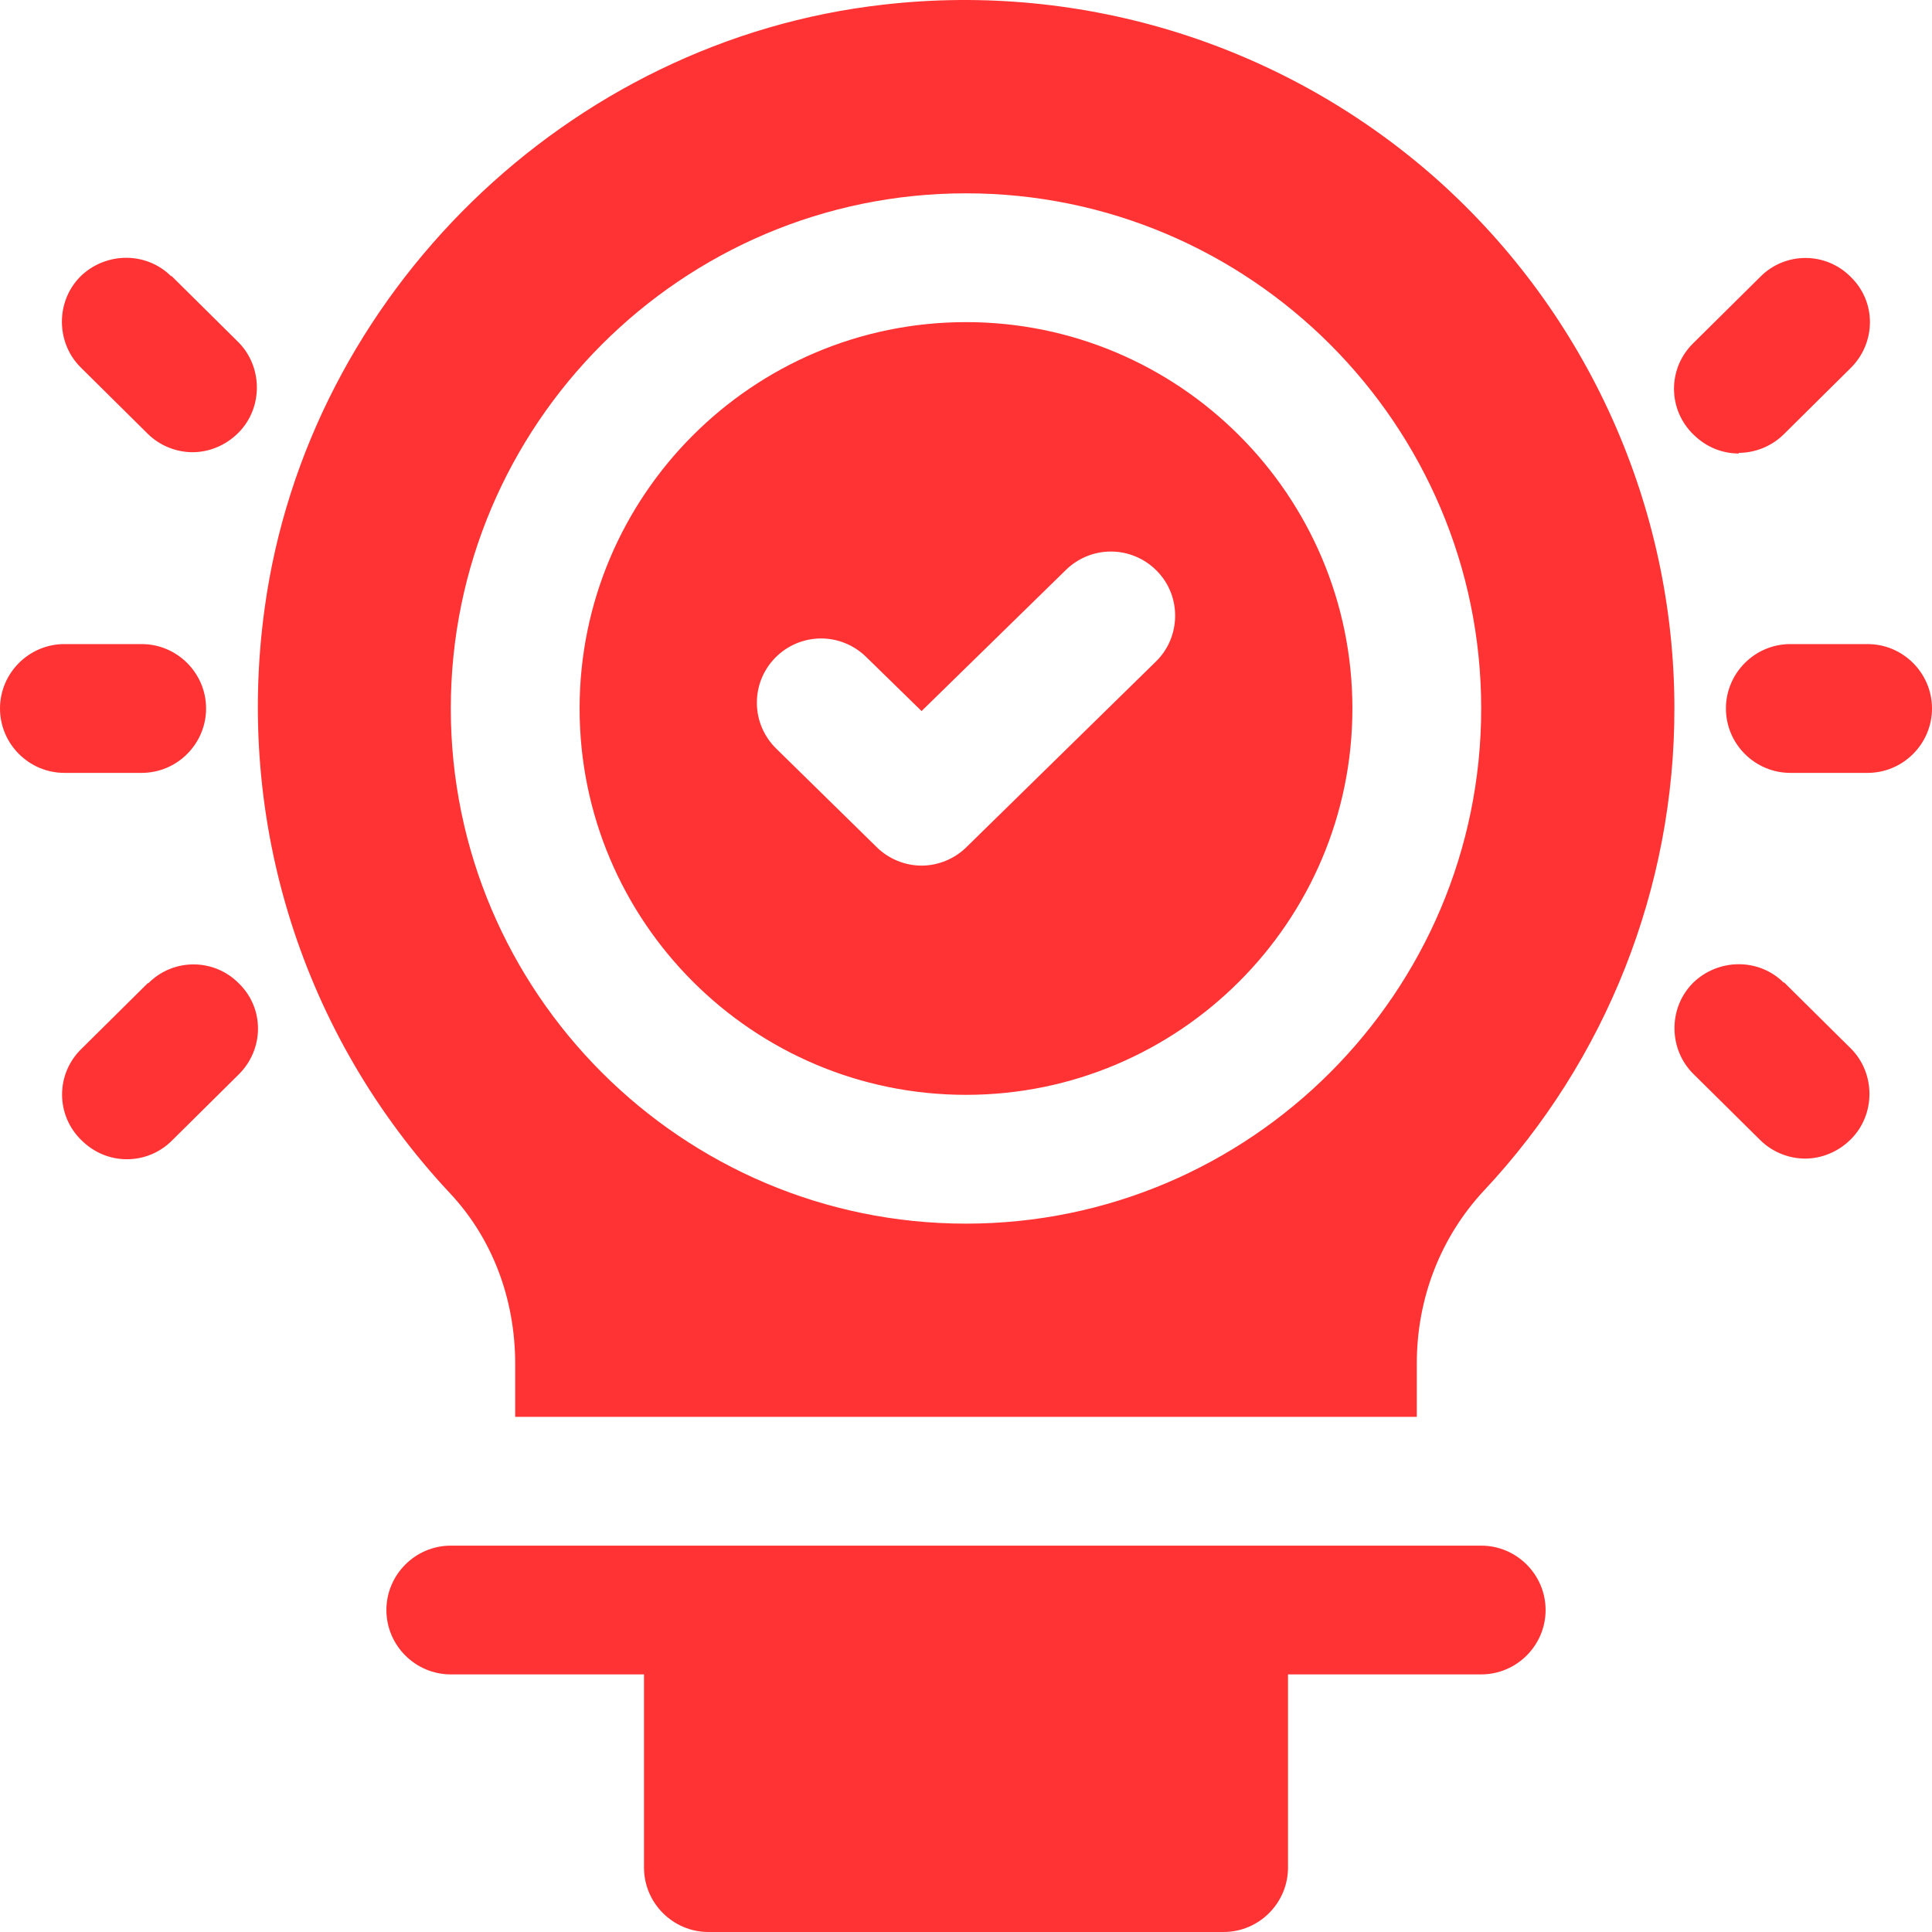 <svg width="48" height="48" viewBox="0 0 48 48" fill="none" xmlns="http://www.w3.org/2000/svg">
<path d="M46.4 16.002H44.48C43.6 16.002 42.88 16.722 42.88 17.602C42.88 18.482 43.6 19.202 44.48 19.202H46.4C47.28 19.202 48 18.482 48 17.602C48 16.722 47.28 16.002 46.4 16.002ZM43.2 11.251C43.6 11.251 44.016 11.091 44.32 10.787L45.984 9.139C46.608 8.515 46.624 7.507 45.984 6.883C45.837 6.733 45.661 6.614 45.468 6.532C45.274 6.451 45.066 6.409 44.856 6.409C44.646 6.409 44.438 6.451 44.244 6.532C44.05 6.614 43.875 6.733 43.728 6.883L42.064 8.531C41.914 8.678 41.795 8.853 41.713 9.047C41.632 9.241 41.59 9.449 41.59 9.659C41.59 9.869 41.632 10.077 41.713 10.271C41.795 10.464 41.914 10.64 42.064 10.787C42.384 11.107 42.784 11.267 43.2 11.267V11.251ZM44.32 24.418C43.696 23.794 42.688 23.81 42.064 24.418C41.44 25.042 41.456 26.066 42.064 26.674L43.728 28.321C44.032 28.625 44.448 28.785 44.848 28.785C45.248 28.785 45.664 28.625 45.984 28.305C46.608 27.681 46.592 26.657 45.984 26.05L44.32 24.402V24.418ZM3.52 19.202C4.4 19.202 5.12 18.482 5.12 17.602C5.12 16.722 4.4 16.002 3.52 16.002H1.6C0.72 16.002 0 16.722 0 17.602C0 18.482 0.72 19.202 1.6 19.202H3.52ZM4.256 6.867C3.632 6.243 2.624 6.259 2 6.867C1.376 7.491 1.392 8.515 2 9.123L3.664 10.771C3.968 11.075 4.384 11.235 4.784 11.235C5.184 11.235 5.6 11.075 5.92 10.755C6.544 10.131 6.528 9.107 5.92 8.499L4.256 6.851V6.867ZM3.68 24.418L2.016 26.066C1.866 26.213 1.747 26.388 1.665 26.582C1.584 26.775 1.542 26.983 1.542 27.194C1.542 27.404 1.584 27.611 1.665 27.805C1.747 27.999 1.866 28.174 2.016 28.321C2.336 28.641 2.736 28.801 3.152 28.801C3.568 28.801 3.968 28.641 4.272 28.337L5.936 26.689C6.56 26.066 6.576 25.058 5.936 24.434C5.789 24.284 5.613 24.164 5.42 24.083C5.226 24.002 5.018 23.96 4.808 23.96C4.598 23.96 4.39 24.002 4.196 24.083C4.003 24.164 3.827 24.284 3.68 24.434V24.418ZM36.8 38.401H11.2C10.32 38.401 9.6 39.121 9.6 40.001C9.6 40.88 10.32 41.6 11.2 41.6H16V46.4C16 47.28 16.72 48 17.6 48H30.4C31.28 48 32 47.28 32 46.4V41.6H36.8C37.68 41.6 38.4 40.88 38.4 40.001C38.4 39.121 37.68 38.401 36.8 38.401ZM24 27.201C29.296 27.201 33.6 22.898 33.6 17.602C33.6 12.307 29.296 8.003 24 8.003C18.704 8.003 14.4 12.307 14.4 17.602C14.4 22.898 18.704 27.201 24 27.201ZM19.264 16.338C19.411 16.189 19.586 16.07 19.779 15.988C19.972 15.907 20.179 15.864 20.389 15.862C20.598 15.861 20.806 15.901 21 15.98C21.194 16.059 21.371 16.175 21.52 16.322L22.896 17.666L26.48 14.162C26.629 14.015 26.806 13.899 27 13.82C27.194 13.741 27.402 13.701 27.611 13.703C27.821 13.704 28.028 13.747 28.221 13.829C28.414 13.91 28.589 14.029 28.736 14.178C29.36 14.802 29.344 15.826 28.72 16.434L24.016 21.042C23.712 21.346 23.296 21.506 22.896 21.506C22.496 21.506 22.08 21.346 21.776 21.042L19.28 18.594C19.131 18.447 19.012 18.272 18.93 18.079C18.848 17.886 18.806 17.679 18.804 17.47C18.803 17.26 18.842 17.052 18.921 16.858C19 16.664 19.117 16.487 19.264 16.338Z" fill="#FF3333"/>
<path d="M12.8 33.873V35.201H35.2V33.873C35.2 32.257 35.792 30.737 36.864 29.585C39.909 26.338 41.603 22.053 41.6 17.602C41.6 12.595 39.456 7.811 35.712 4.467C33.854 2.814 31.668 1.572 29.297 0.822C26.925 0.073 24.423 -0.168 21.952 0.115C14.112 0.995 7.648 7.299 6.576 15.106C5.84 20.434 7.52 25.73 11.168 29.633C12.224 30.753 12.8 32.257 12.8 33.889V33.873ZM24 4.803C31.056 4.803 36.8 10.547 36.8 17.602C36.8 24.658 31.056 30.401 24 30.401C16.944 30.401 11.2 24.658 11.2 17.602C11.2 10.547 16.944 4.803 24 4.803Z" fill="#FF3333"/>
</svg>
